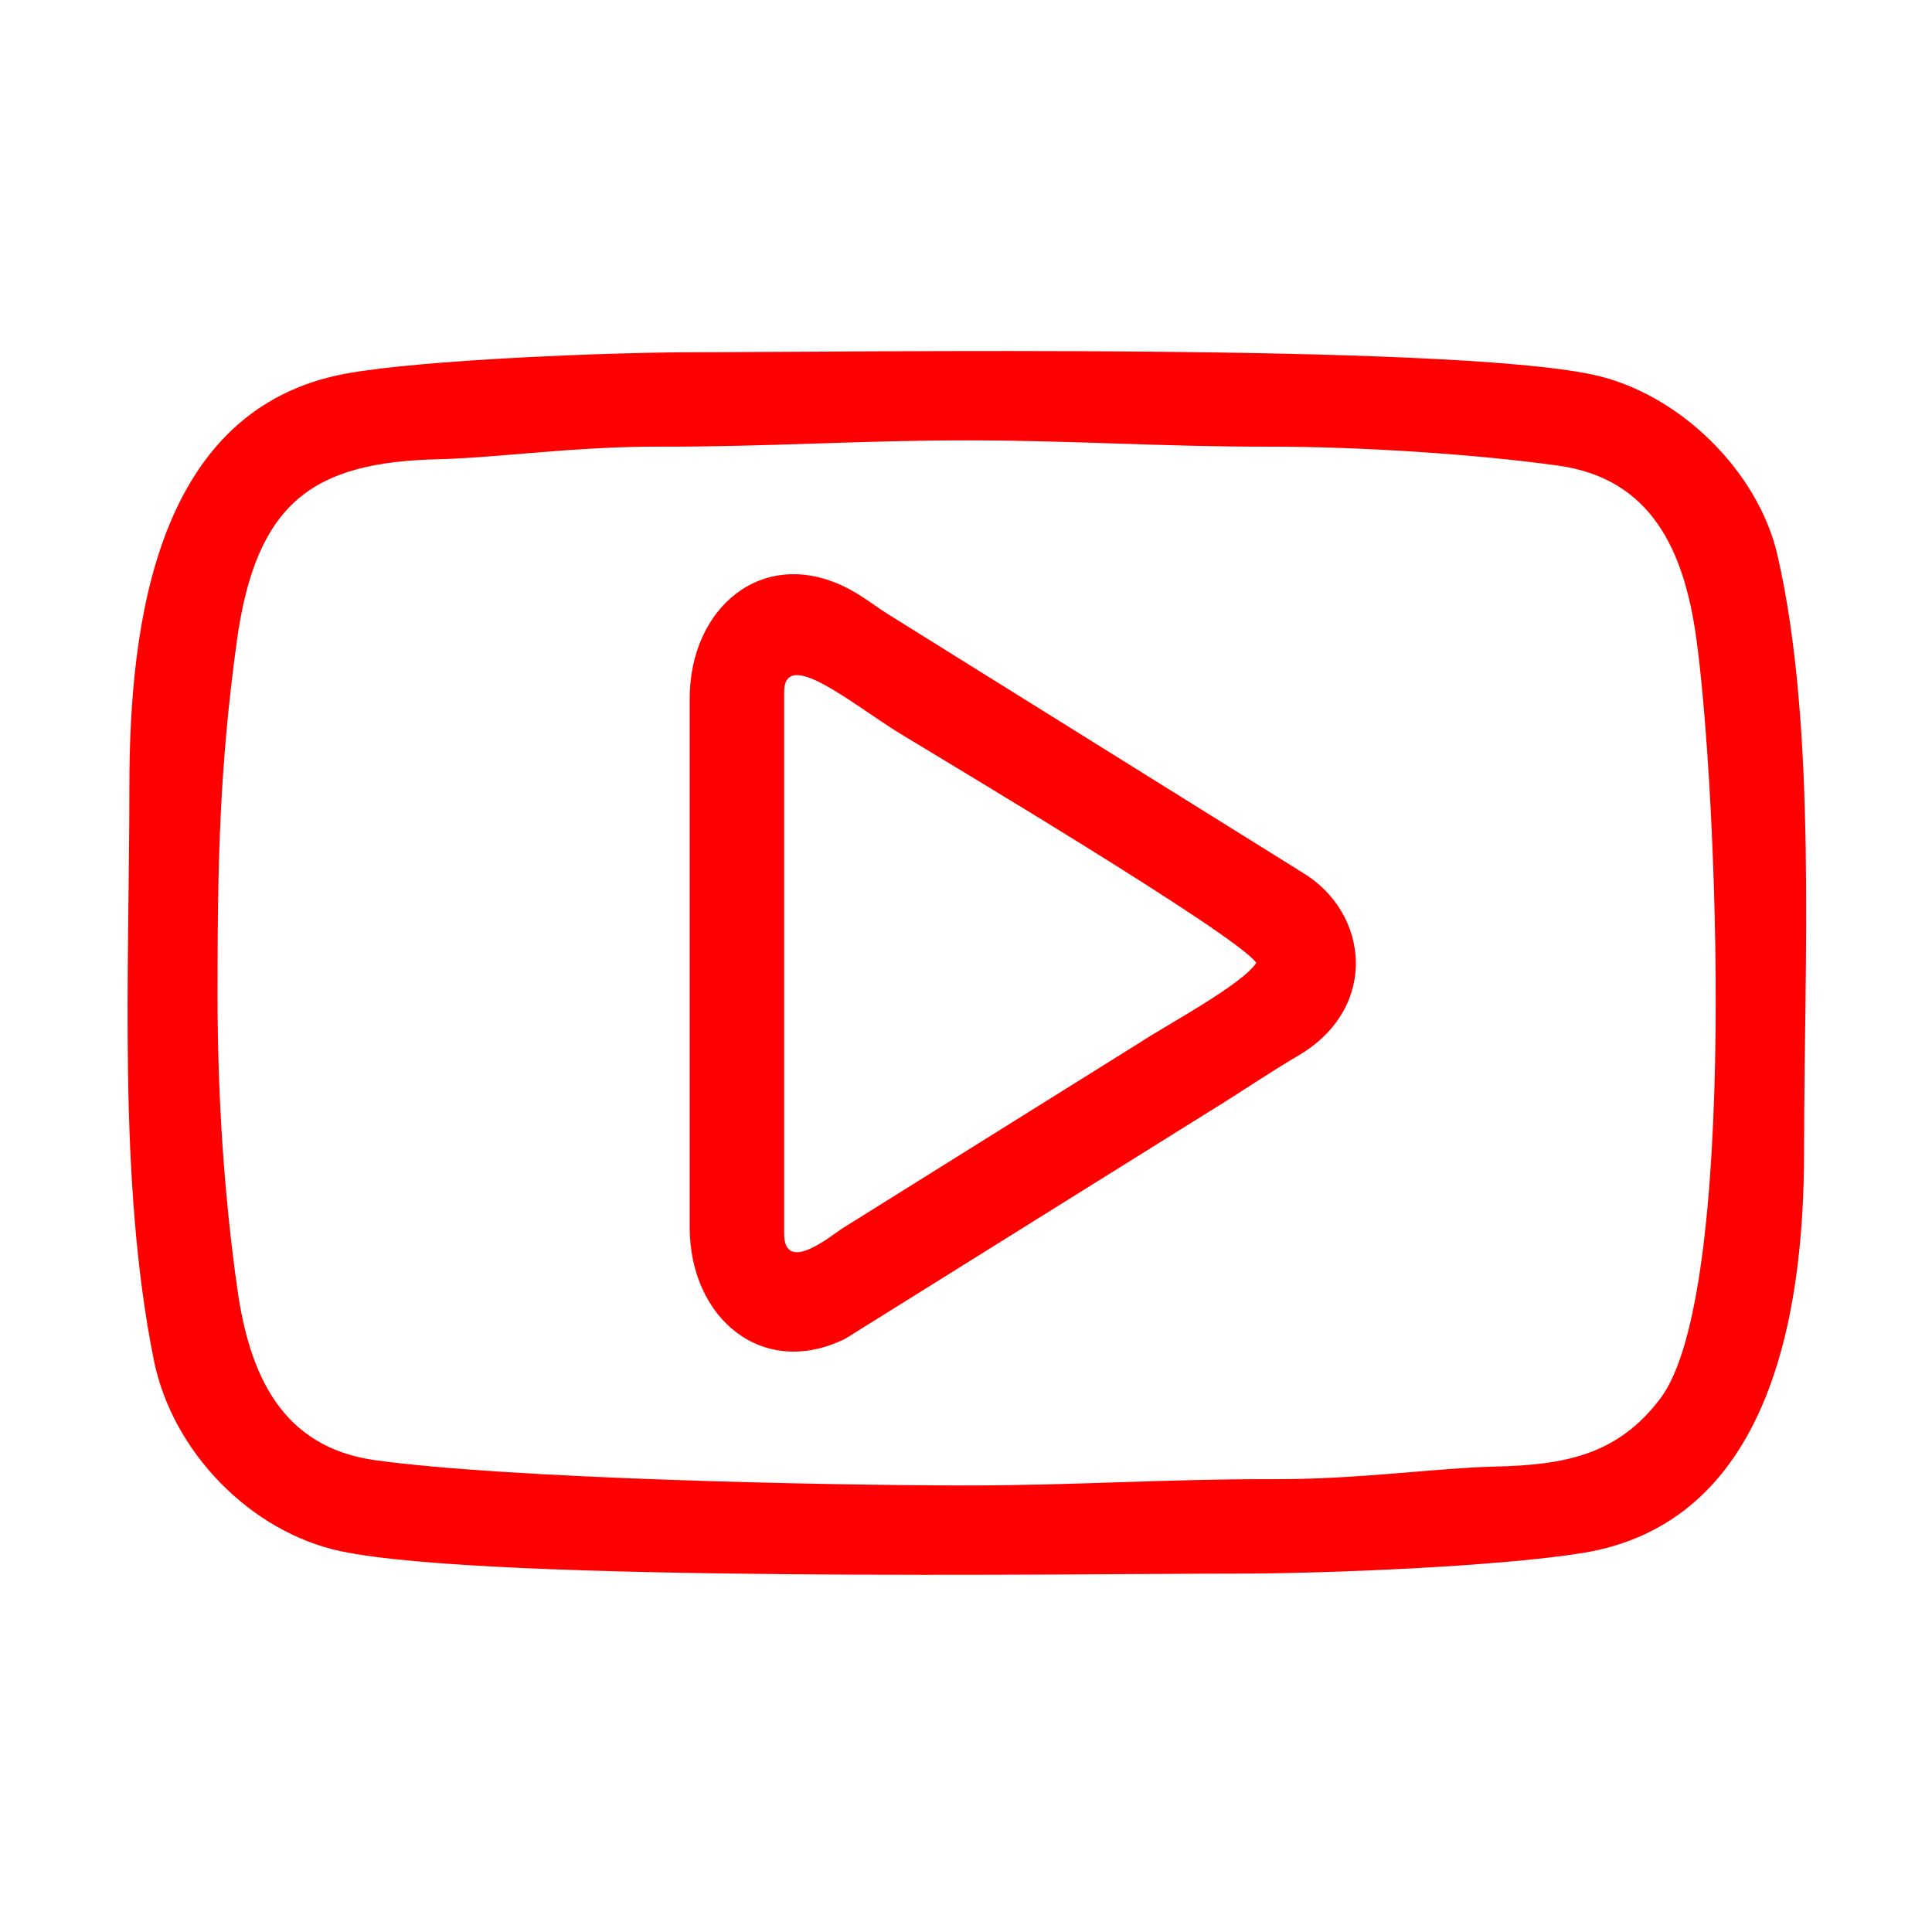 <?xml version="1.0" encoding="UTF-8"?>
<!DOCTYPE svg PUBLIC "-//W3C//DTD SVG 1.1//EN" "http://www.w3.org/Graphics/SVG/1.1/DTD/svg11.dtd">
<!-- Creator: CorelDRAW 2021 (64-Bit) -->
<svg xmlns="http://www.w3.org/2000/svg" xml:space="preserve" width="6.667in" height="6.667in" version="1.1" style="shape-rendering:geometricPrecision; text-rendering:geometricPrecision; image-rendering:optimizeQuality; fill-rule:evenodd; clip-rule:evenodd"
viewBox="0 0 6666.66 6666.66"
 xmlns:xlink="http://www.w3.org/1999/xlink"
 xmlns:xodm="http://www.corel.com/coreldraw/odm/2003">
 <defs>
  <style type="text/css">
   <![CDATA[
    .fil0 {fill:none}
    .fil1 {fill:#FE0000}
   ]]>
  </style>
 </defs>
 <g id="Layer_x0020_1">
  <rect class="fil0" x="-11.68" y="-7.74" width="6608.22" height="6608.22"/>
  <path class="fil1" d="M750.63 3431.3c0,-453.28 6.67,-779.92 66.13,-1215.61 66.62,-488.22 268.37,-620.57 694.22,-630.96 206.57,-5.04 472.08,-44.13 760.33,-43.48 382.92,0.87 688.42,-21.7 1064.52,-21.7 369.77,0 667.37,22.18 1042.78,21.72 312.72,-0.38 714.57,25.89 998.96,65.53 321.61,44.83 432.99,294.18 474.92,589.57 71.98,507.16 148.34,2268.98 -123.08,2629.17 -147.72,196.02 -330.97,229.28 -568.73,235.07 -206.57,5.04 -472.08,44.13 -760.32,43.48 -382.92,-0.87 -688.43,21.69 -1064.52,21.69 -488.26,0 -1585.08,-23.59 -2041.74,-87.25 -321.61,-44.82 -432.99,-294.18 -474.92,-589.57 -45.15,-318.13 -68.54,-660.8 -68.54,-1017.67zm-304.14 -716.91c0,639.71 -40.34,1361.41 84.48,1979.33 64.11,317.39 334.81,592.92 644.57,658.89 509.45,108.49 2554.44,77.32 3094.43,77.32 305.84,0 897.38,-24.15 1189.2,-70.81 644.17,-103 765.99,-813.38 765.99,-1384.72 0,-647.98 45.62,-1461.95 -91.8,-2058.91 -67.18,-291.83 -341.48,-559.77 -637.25,-622.75 -509.45,-108.49 -2554.44,-77.32 -3094.43,-77.32 -285.88,0 -943.72,25.31 -1207.89,73.84 -652.79,119.94 -747.3,855.7 -747.3,1425.13z"/>
  <path class="fil1" d="M2705.81 4256.81l0 -1868.29c0,-158.72 236.36,42.52 400.22,142.89 138.44,84.79 1165.26,695.91 1229.1,791.26 -51.11,76.32 -305.55,211.63 -399.85,273.59l-1029.66 643.18c-39.02,25.8 -199.81,158.81 -199.81,17.37zm-325.87 -1846.56l0 1824.83c0,313.46 250.71,525 536.57,384.56l1257.36 -784.78c109.96,-67.35 196.22,-127.56 306.86,-192.8 278.58,-164.26 244.3,-492.34 13.93,-631.01l-1418.51 -884.26c-52.64,-31.54 -99.26,-71.45 -159.64,-101.11 -285.86,-140.44 -536.57,71.1 -536.57,384.56z"/>
  <rect class="fil0" x="25.69" y="12.02" width="6621.31" height="6621.31"/>
 </g>
</svg>
